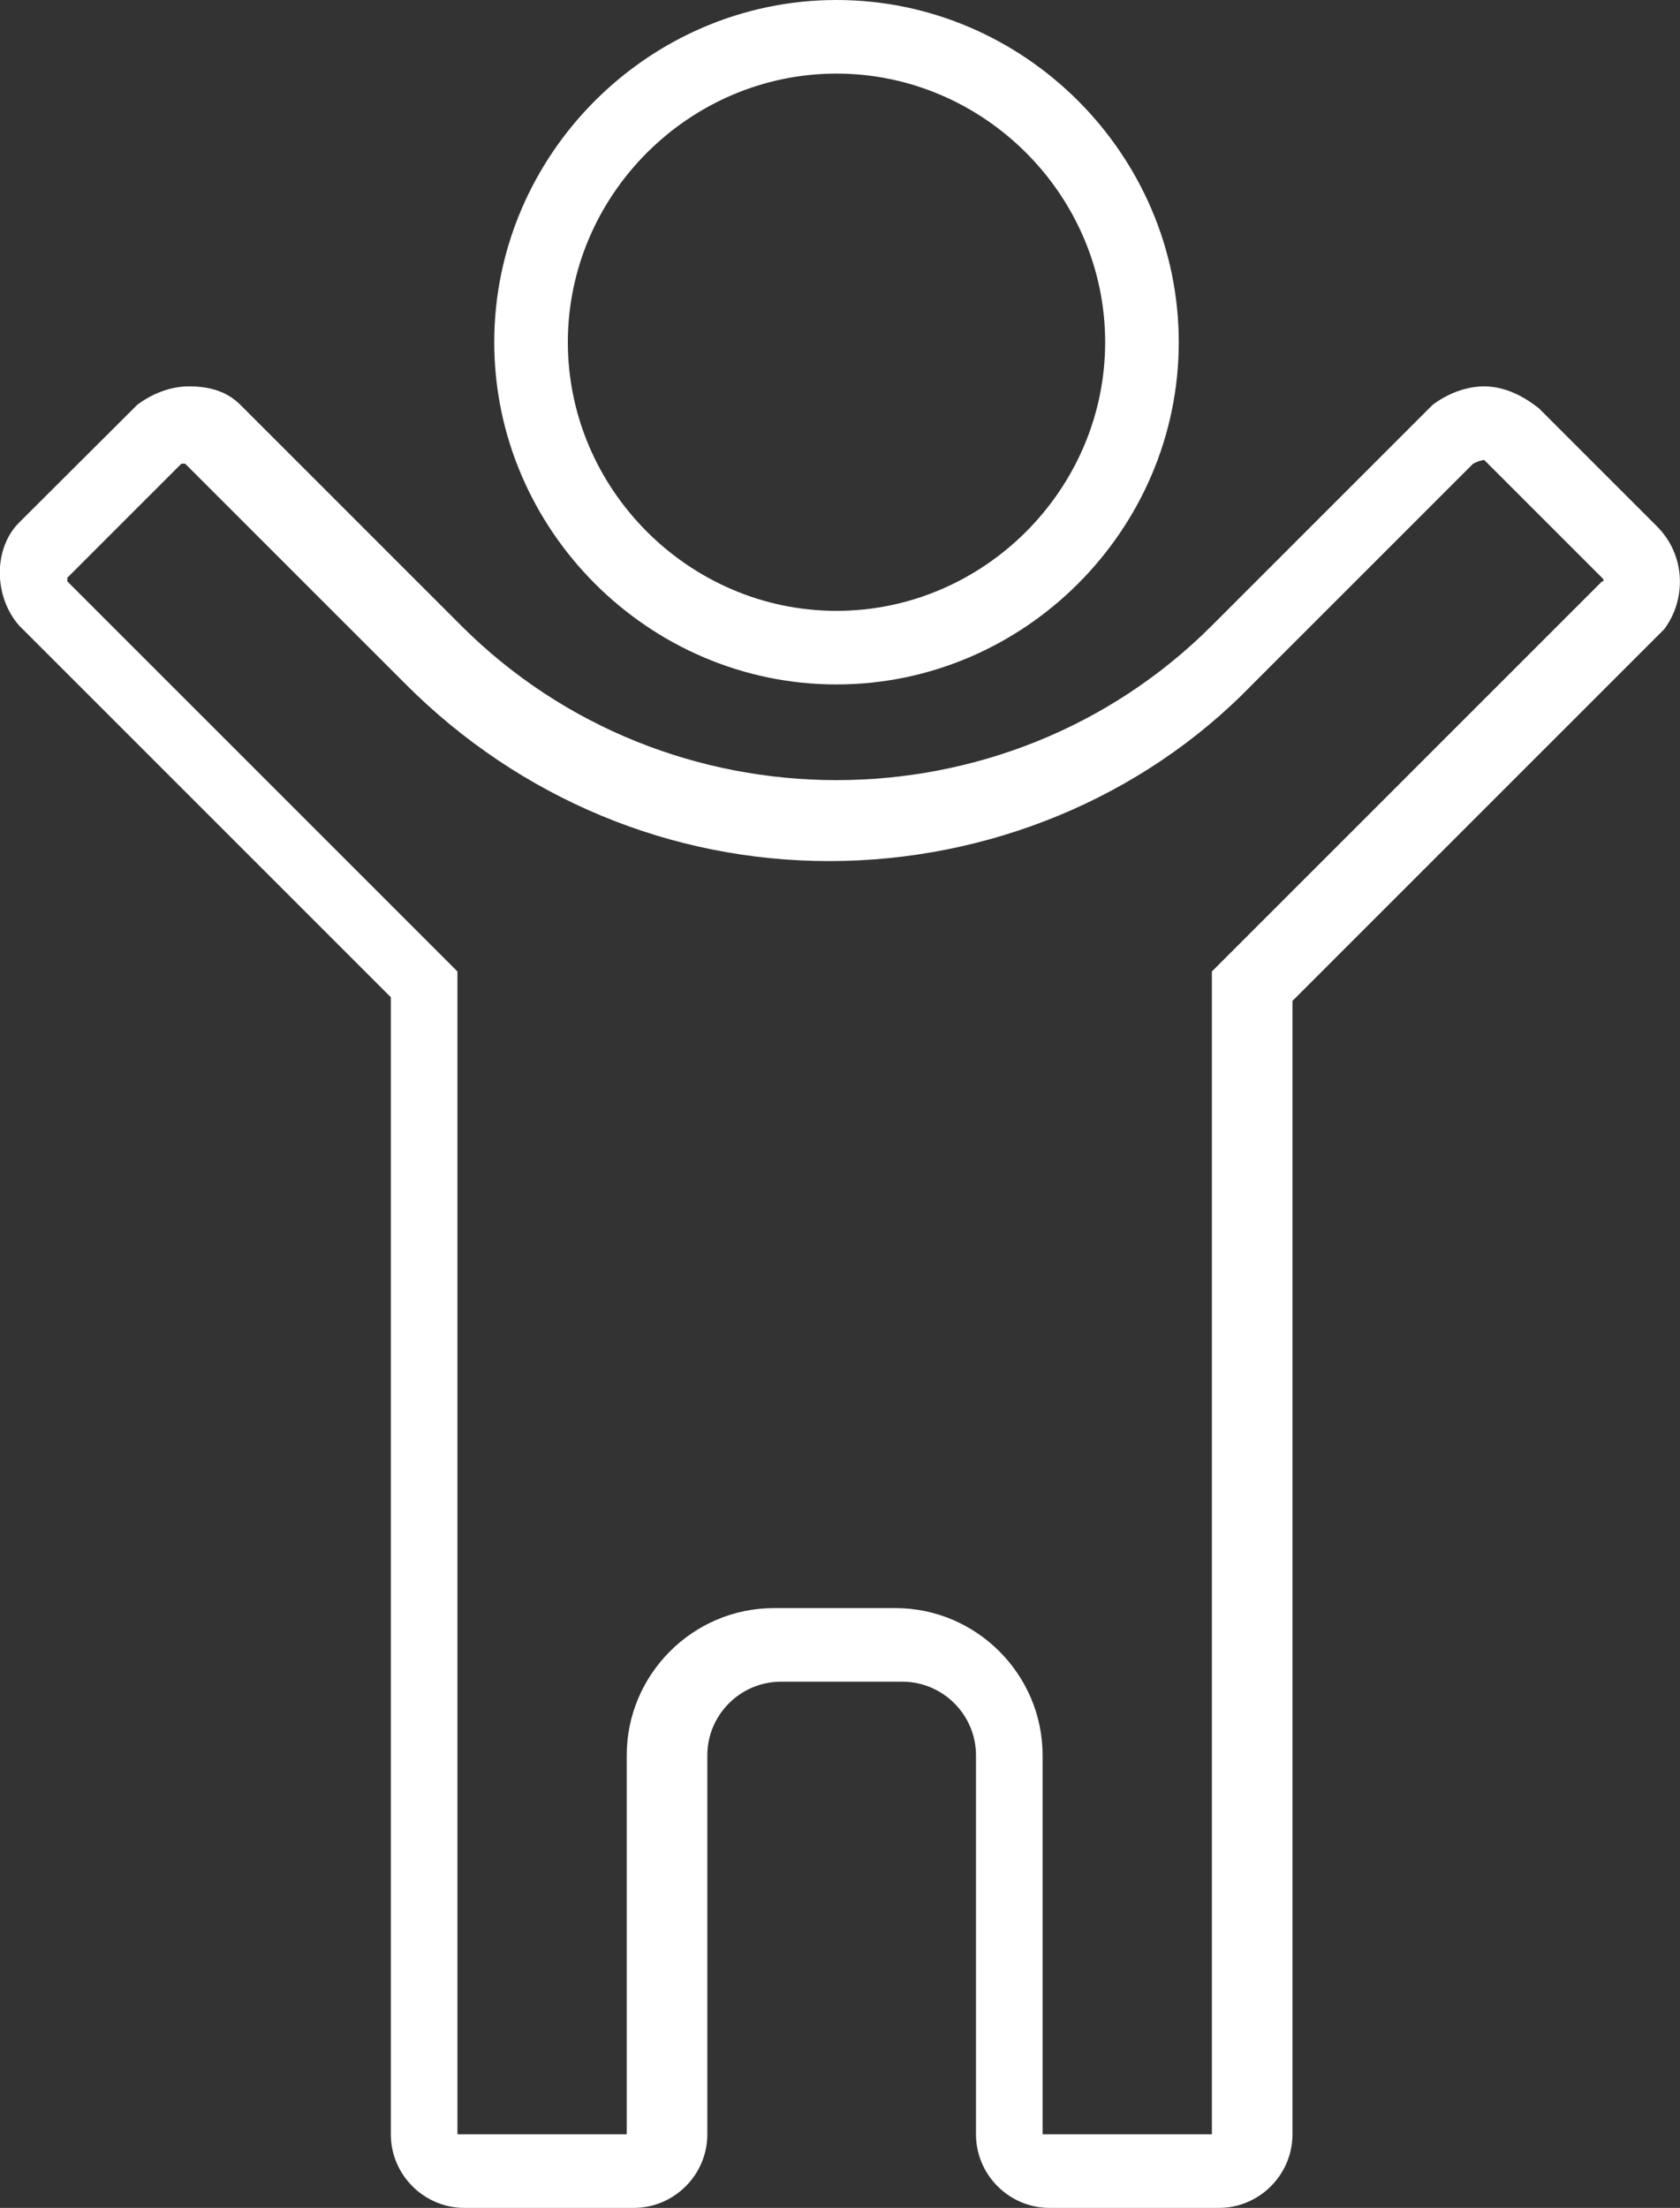 <?xml version="1.0" encoding="UTF-8"?><svg id="Layer_2" xmlns="http://www.w3.org/2000/svg" width="45.65" height="60" viewBox="0 0 45.65 60"><rect x="0" y="0" width="45.65" height="60" fill="#333333" stroke="none"/><defs><style>.cls-1{fill:#fff;}</style></defs><g id="Layer_1-2"><g><path class="cls-1" d="M40.33,12.5h0l3.2,3.2s.1,.1,0,.1l-10,10-.6,.6v31.6h-4.6v-10.3c0-2.2-1.8-4-4-4h-3.3c-2.2,0-4,1.8-4,4v10.3h-4.6V26.4l-.6-.6L1.83,15.8v-.1l3.1-3.1h.1l6,6c3.1,3.1,7.2,4.8,11.5,4.8s8.5-1.7,11.5-4.8l6-6c.2-.1,.3-.1,.3-.1m0-2c-.5,0-1,.2-1.4,.5l-6,6c-2.8,2.8-6.5,4.2-10.2,4.2s-7.4-1.4-10.2-4.2l-6-6c-.4-.4-.9-.5-1.4-.5s-1,.2-1.4,.5L.52,14.2c-.7,.7-.7,2,0,2.8l10.1,10.1v30.9c0,1.1,.9,2,2,2h4.6c1.1,0,2-.9,2-2v-10.3c0-1.1,.9-2,2-2h3.3c1.1,0,2,.9,2,2v10.3c0,1.1,.9,2,2,2h4.6c1.1,0,2-.9,2-2V27.2l10.1-10.1c.6-.8,.6-2-.2-2.8h0l-3.2-3.2c-.5-.4-1-.6-1.5-.6h0Z"/><path class="cls-1" d="M22.73,18.6c-5.1,0-9.3-4.2-9.3-9.3S17.63,0,22.73,0s9.3,4.2,9.3,9.3-4.2,9.3-9.3,9.3Zm0-16.6c-4,0-7.3,3.3-7.3,7.3s3.3,7.3,7.3,7.3,7.3-3.3,7.3-7.3-3.3-7.3-7.3-7.3Z"/></g></g></svg>